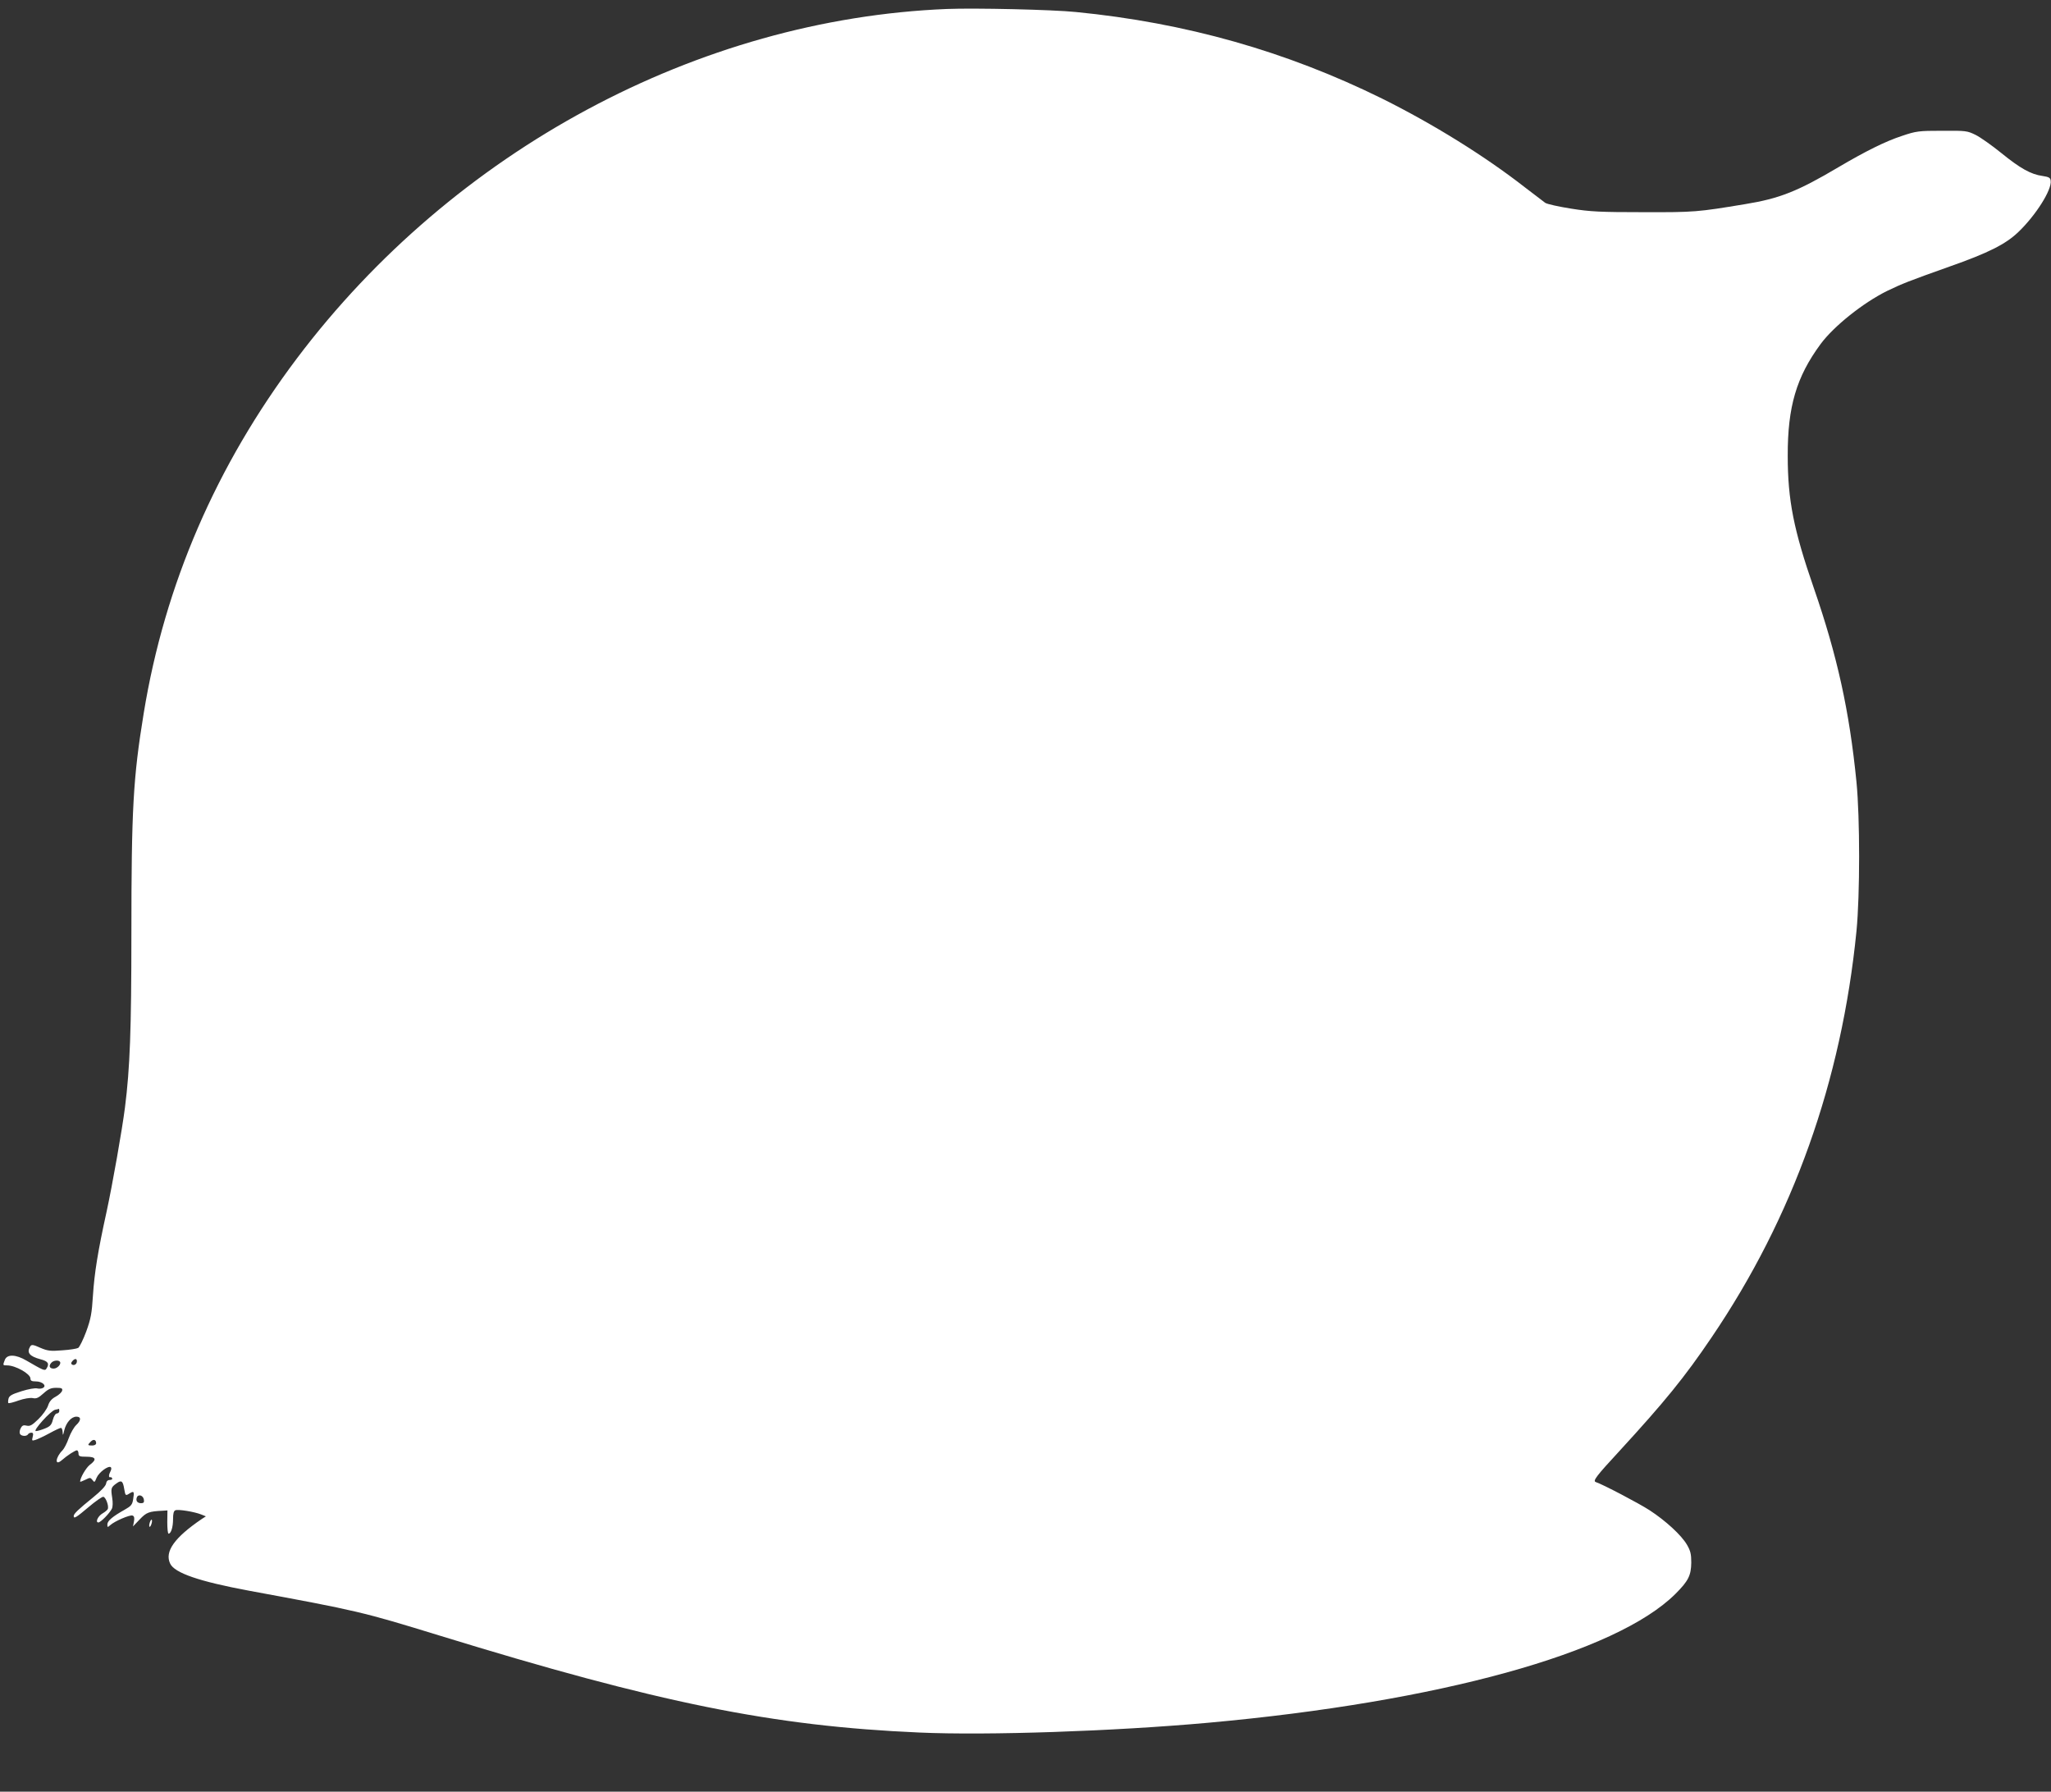<?xml version="1.0" standalone="no"?>
<!DOCTYPE svg PUBLIC "-//W3C//DTD SVG 20010904//EN"
 "http://www.w3.org/TR/2001/REC-SVG-20010904/DTD/svg10.dtd">
<svg version="1.0" xmlns="http://www.w3.org/2000/svg"
 width="1280pt" height="1118pt" viewBox="0 0 1280 1118"
 preserveAspectRatio="xMidYMid meet">
<rect x="0" y="0" width="1280" height="1118" fill="#333333" stroke="none"/>
<g transform="translate(0,1118) scale(0.1,-0.1)"
fill="#ffffff" stroke="none">
<path d="M5910 11124 c-1553 -63 -3078 -882 -4056 -2179 -505 -670 -826 -1413
-957 -2215 -66 -404 -77 -596 -77 -1382 0 -591 -9 -834 -40 -1078 -18 -142
-79 -486 -115 -652 -54 -245 -76 -382 -85 -523 -7 -111 -13 -144 -42 -224 -19
-51 -42 -97 -50 -102 -9 -5 -53 -12 -99 -15 -74 -6 -91 -4 -138 16 -44 20 -54
21 -62 9 -24 -39 -6 -62 64 -81 47 -12 57 -27 37 -58 -10 -16 -18 -12 -125 50
-66 39 -121 41 -135 4 -13 -34 -13 -34 14 -34 53 0 146 -53 146 -82 0 -14 8
-18 34 -18 39 0 69 -26 45 -40 -7 -5 -24 -7 -36 -4 -13 4 -57 -4 -98 -17 -61
-19 -77 -28 -82 -47 -3 -13 -3 -25 -1 -27 3 -3 31 4 64 16 35 12 71 18 88 15
23 -5 36 1 67 29 31 28 47 35 80 35 33 0 40 -3 37 -17 -2 -10 -20 -27 -40 -38
-25 -13 -40 -30 -48 -56 -7 -21 -34 -59 -60 -84 -40 -39 -53 -46 -74 -41 -19
5 -28 1 -36 -15 -7 -11 -9 -27 -6 -35 6 -16 42 -19 51 -4 3 6 13 10 21 10 11
0 13 -7 8 -26 -6 -24 -5 -26 17 -19 13 4 52 22 87 41 34 19 67 34 72 34 6 0
10 -12 11 -27 1 -23 3 -21 10 12 12 48 44 85 76 85 30 0 30 -23 -1 -52 -14
-13 -35 -49 -47 -82 -11 -32 -29 -66 -39 -76 -44 -44 -50 -100 -6 -63 35 31
85 63 96 63 5 0 10 -9 10 -20 0 -17 7 -20 50 -20 59 0 66 -17 20 -51 -23 -18
-60 -81 -60 -104 0 -3 14 2 32 11 30 15 32 15 45 -1 12 -17 14 -16 26 14 14
33 71 76 88 66 5 -4 5 -13 -1 -25 -12 -22 -13 -41 -2 -38 4 2 9 -1 12 -7 3 -5
-4 -10 -15 -10 -13 0 -21 -8 -23 -23 -2 -14 -32 -46 -80 -85 -94 -76 -122
-103 -122 -117 0 -19 15 -10 92 55 42 36 84 65 92 65 15 0 36 -55 29 -76 -2
-5 -16 -18 -32 -27 -30 -17 -48 -57 -27 -57 14 0 69 56 84 85 6 12 7 40 2 70
-9 58 -7 64 26 88 31 23 41 17 49 -33 8 -45 8 -45 35 -28 26 16 29 10 21 -37
-5 -34 -13 -43 -52 -65 -75 -42 -109 -70 -109 -92 0 -19 1 -20 18 -5 27 25
123 66 139 60 11 -4 13 -15 9 -37 l-6 -31 42 44 c42 44 57 50 143 54 l30 2 -1
-72 c0 -40 3 -73 8 -73 15 0 28 40 28 90 0 36 4 52 15 56 18 7 117 -9 160 -26
l30 -12 -25 -16 c-171 -116 -234 -204 -198 -279 27 -58 180 -111 492 -169 678
-125 708 -132 1186 -279 1372 -422 2082 -566 2997 -606 425 -19 1215 8 1803
61 1440 130 2545 435 2916 804 81 81 98 115 99 196 0 53 -5 73 -27 111 -35 60
-132 149 -233 215 -68 44 -291 161 -336 176 -20 7 2 36 148 194 281 306 406
459 575 709 509 750 811 1599 904 2535 22 225 22 706 0 930 -44 444 -120 788
-266 1210 -126 363 -163 550 -163 825 -1 307 54 493 205 698 83 112 265 257
414 331 95 46 136 62 389 152 242 85 352 140 431 216 109 104 210 264 202 320
-2 19 -11 24 -51 30 -73 10 -140 48 -257 143 -58 47 -130 98 -160 113 -53 26
-61 27 -210 26 -146 0 -161 -2 -250 -32 -104 -34 -228 -96 -396 -195 -255
-151 -368 -196 -584 -231 -295 -49 -316 -51 -635 -50 -266 0 -330 3 -449 22
-76 12 -149 28 -162 36 -12 9 -69 52 -126 96 -251 196 -575 397 -893 555 -598
295 -1226 473 -1910 540 -145 15 -632 26 -805 19z m-5430 -8438 c0 -18 -17
-29 -30 -21 -8 5 -7 11 1 21 15 18 29 18 29 0z m-107 -2 c13 -13 -14 -44 -38
-44 -27 0 -33 18 -13 38 13 13 41 16 51 6z m-3 -309 c0 -8 -7 -15 -15 -15 -8
0 -19 -16 -25 -39 -8 -32 -17 -42 -50 -55 -22 -9 -47 -16 -56 -16 -22 0 93
128 120 133 11 2 22 5 24 6 1 0 2 -6 2 -14z m230 -201 c0 -8 -10 -14 -25 -14
-29 0 -30 3 -9 24 17 18 34 13 34 -10z m298 -352 c3 -16 -2 -22 -17 -22 -24 0
-35 15 -27 36 9 23 40 13 44 -14z"/>
<path d="M935 1680 c-4 -12 -5 -24 -2 -27 3 -2 8 5 12 17 4 12 5 24 2 27 -3 2
-8 -5 -12 -17z"/>
</g>
</svg>
